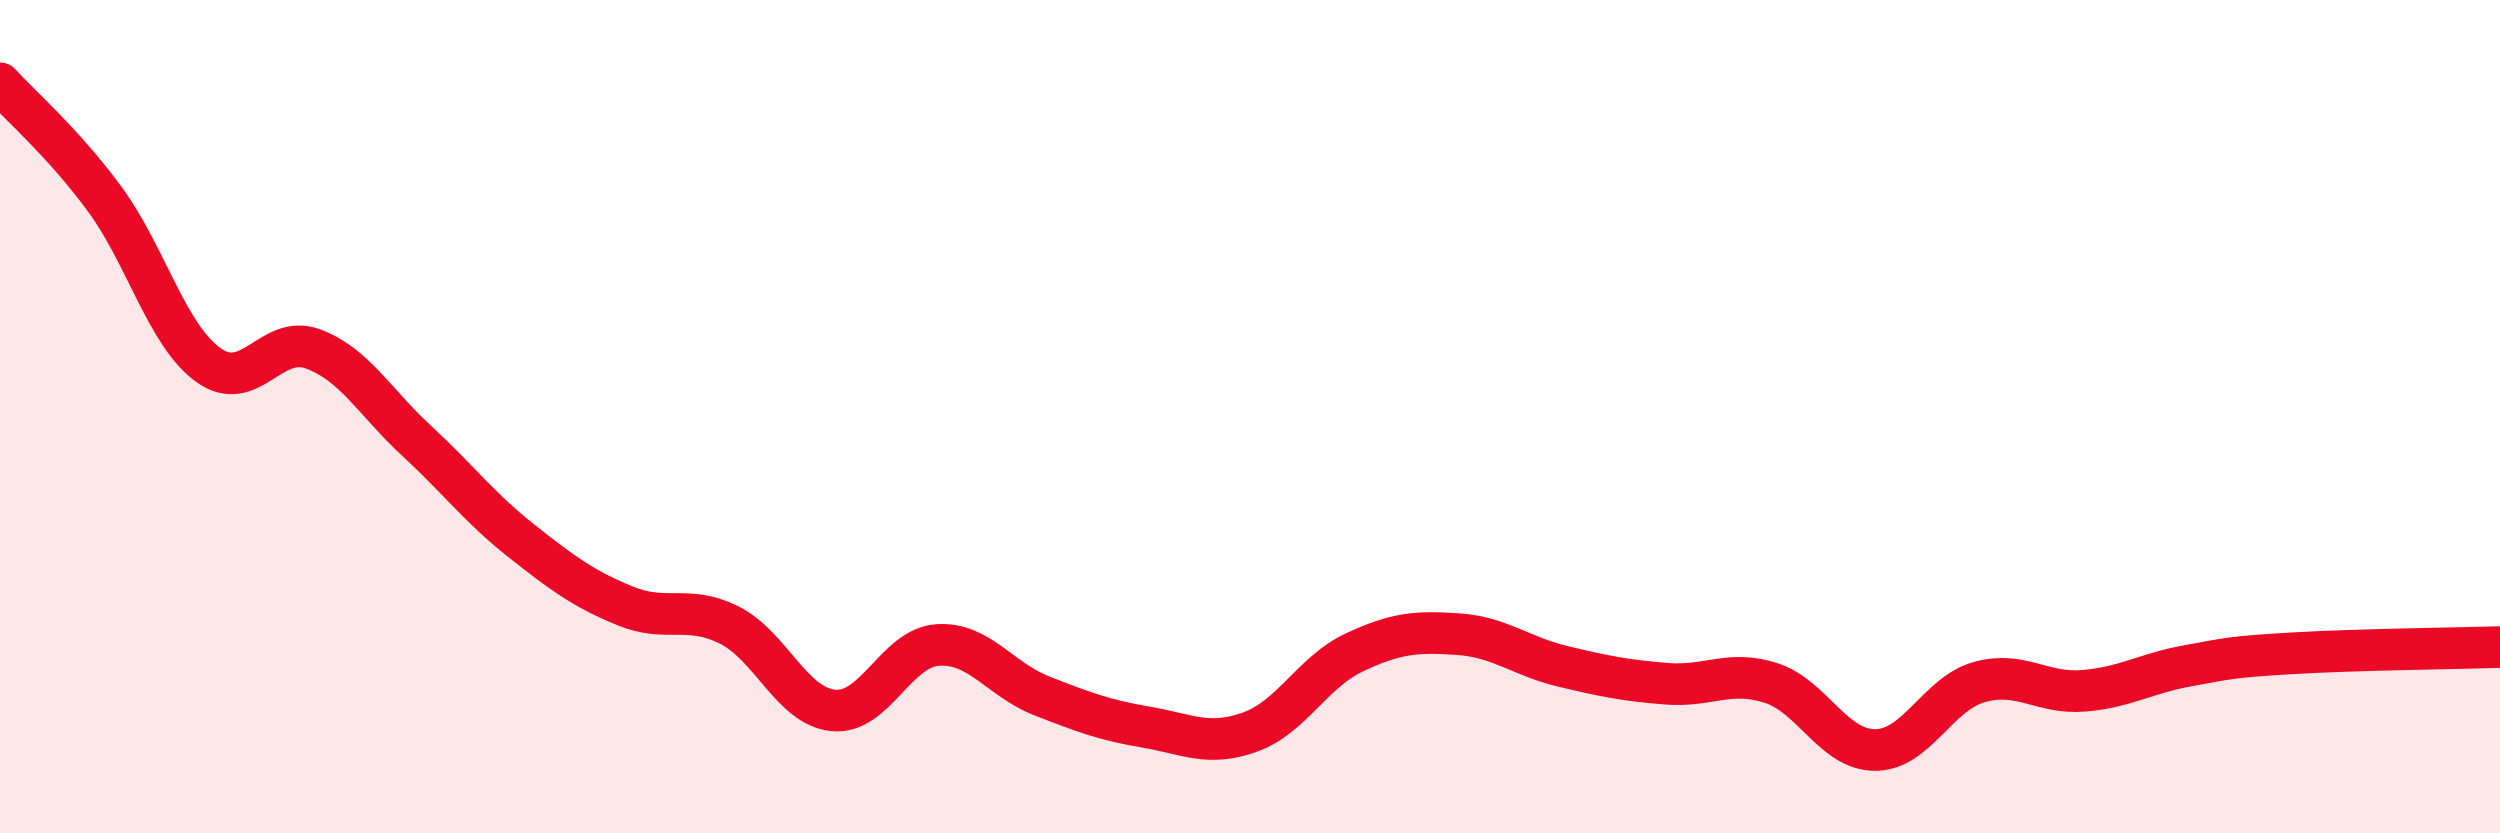 
    <svg width="60" height="20" viewBox="0 0 60 20" xmlns="http://www.w3.org/2000/svg">
      <path
        d="M 0,2 C 0.5,2.55 1.5,3.41 2.5,4.76 C 3.5,6.11 4,8.04 5,8.76 C 6,9.48 6.5,8.01 7.5,8.37 C 8.5,8.73 9,9.66 10,10.58 C 11,11.5 11.5,12.18 12.5,12.97 C 13.5,13.76 14,14.13 15,14.54 C 16,14.95 16.5,14.5 17.5,15 C 18.5,15.5 19,16.95 20,17.05 C 21,17.15 21.5,15.55 22.5,15.48 C 23.5,15.41 24,16.31 25,16.7 C 26,17.09 26.5,17.28 27.5,17.45 C 28.5,17.62 29,17.93 30,17.57 C 31,17.21 31.5,16.13 32.5,15.66 C 33.5,15.19 34,15.15 35,15.22 C 36,15.29 36.5,15.75 37.5,15.99 C 38.5,16.23 39,16.33 40,16.41 C 41,16.49 41.5,16.07 42.5,16.39 C 43.5,16.71 44,18 45,18 C 46,18 46.5,16.65 47.5,16.37 C 48.5,16.09 49,16.66 50,16.58 C 51,16.5 51.5,16.16 52.5,15.98 C 53.5,15.8 53.5,15.77 55,15.68 C 56.5,15.59 59,15.56 60,15.53L60 20L0 20Z"
        fill="#EB0A25"
        opacity="0.1"
        stroke-linecap="round"
        stroke-linejoin="round"
      />
      <path
        d="M 0,2 C 0.5,2.55 1.5,3.41 2.5,4.76 C 3.5,6.11 4,8.04 5,8.76 C 6,9.48 6.5,8.01 7.5,8.37 C 8.5,8.73 9,9.66 10,10.58 C 11,11.5 11.5,12.18 12.5,12.97 C 13.5,13.76 14,14.13 15,14.54 C 16,14.95 16.5,14.5 17.5,15 C 18.5,15.5 19,16.95 20,17.05 C 21,17.15 21.5,15.55 22.5,15.48 C 23.5,15.41 24,16.31 25,16.7 C 26,17.09 26.5,17.28 27.5,17.45 C 28.5,17.62 29,17.93 30,17.57 C 31,17.21 31.5,16.13 32.5,15.66 C 33.5,15.19 34,15.15 35,15.22 C 36,15.29 36.5,15.75 37.5,15.99 C 38.5,16.23 39,16.33 40,16.41 C 41,16.49 41.5,16.07 42.5,16.39 C 43.5,16.71 44,18 45,18 C 46,18 46.5,16.65 47.5,16.37 C 48.5,16.09 49,16.66 50,16.58 C 51,16.5 51.5,16.16 52.5,15.98 C 53.5,15.8 53.5,15.77 55,15.68 C 56.5,15.59 59,15.56 60,15.53"
        stroke="#EB0A25"
        stroke-width="1"
        fill="none"
        stroke-linecap="round"
        stroke-linejoin="round"
      />
    </svg>
  